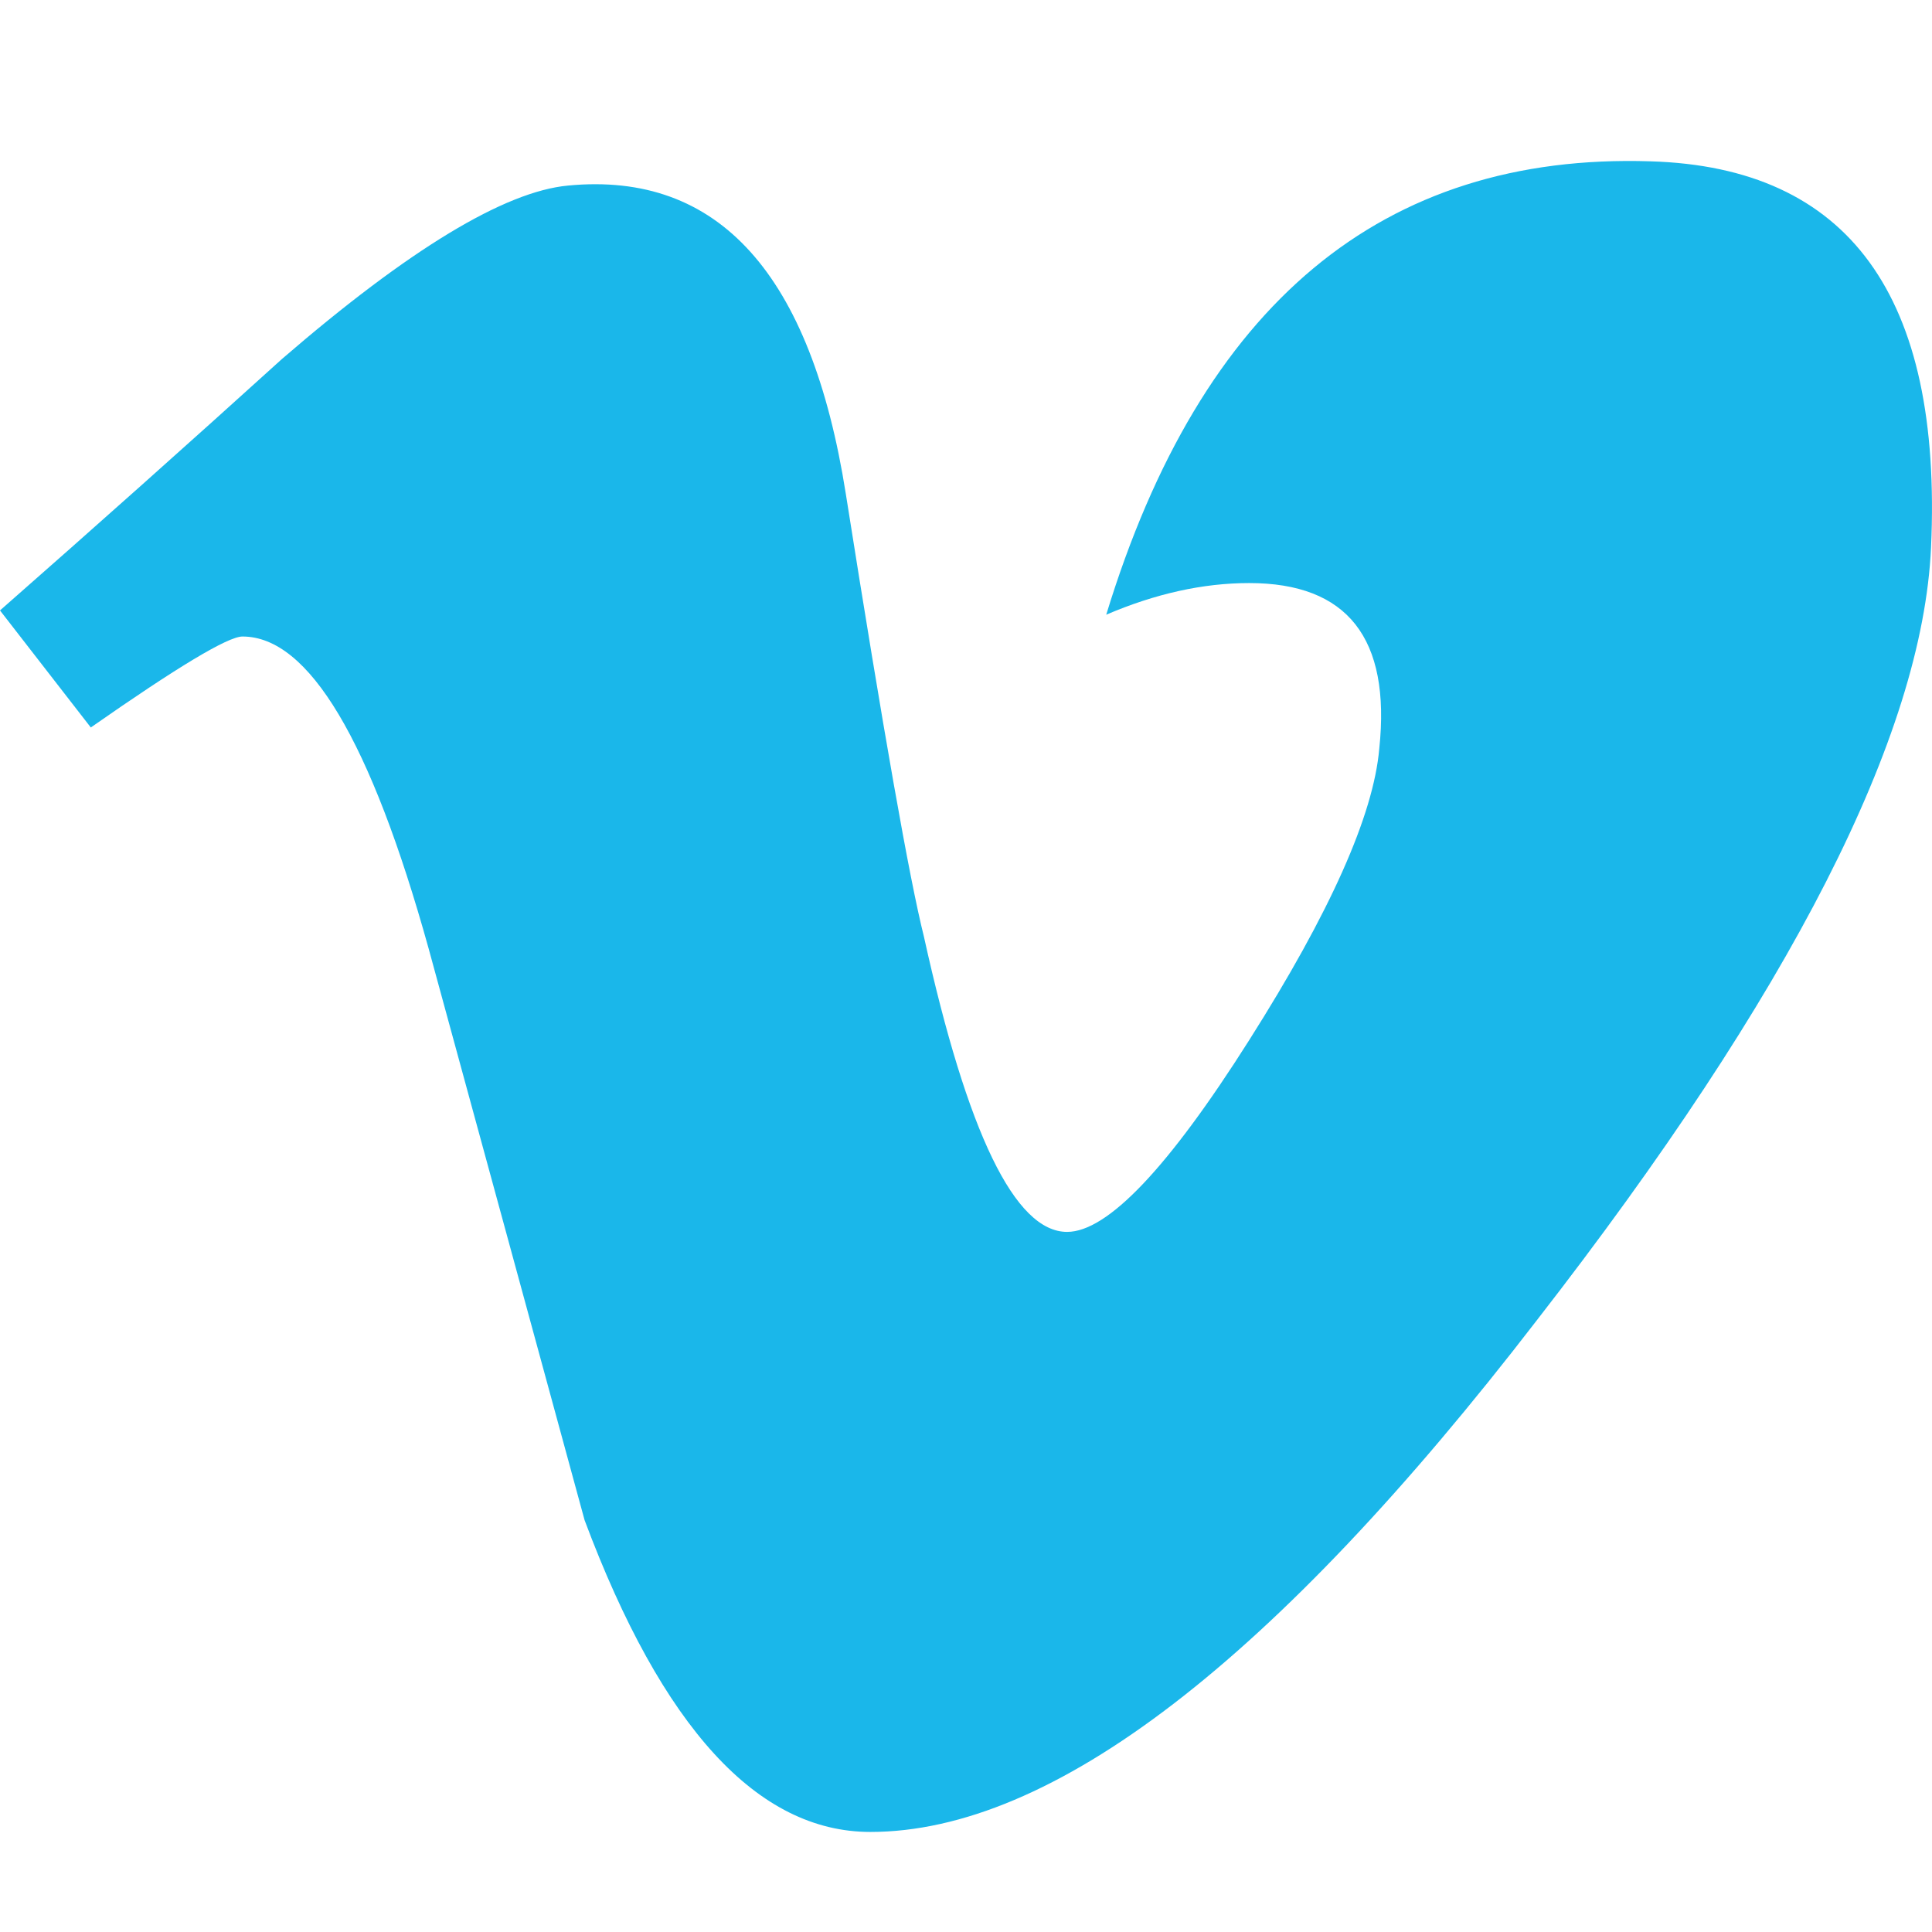 <?xml version="1.0" encoding="utf-8"?><!-- Скачано с сайта svg4.ru / Downloaded from svg4.ru -->
<svg width="800px" height="800px" viewBox="0 0 24 24" xmlns="http://www.w3.org/2000/svg">
  <path fill="#1AB7EA" fill-rule="evenodd" d="M23.988,6.802 C23.881,9.138 22.25,12.336 19.094,16.397 C15.83,20.637 13.07,22.757 10.812,22.757 C9.413,22.757 8.228,21.466 7.262,18.884 C6.616,16.516 5.971,14.148 5.324,11.781 C4.606,9.199 3.836,7.907 3.012,7.907 C2.832,7.907 2.204,8.285 1.128,9.037 L0,7.583 C1.184,6.543 2.352,5.502 3.502,4.46 C5.081,3.096 6.269,2.378 7.058,2.305 C8.926,2.126 10.076,3.402 10.507,6.135 C10.973,9.083 11.297,10.917 11.477,11.634 C12.017,14.081 12.609,15.303 13.256,15.303 C13.757,15.303 14.513,14.509 15.518,12.921 C16.523,11.335 17.062,10.128 17.134,9.298 C17.278,7.929 16.739,7.243 15.518,7.243 C14.944,7.243 14.351,7.375 13.742,7.636 C14.922,3.774 17.175,1.898 20.502,2.004 C22.968,2.077 24.131,3.676 23.988,6.802"/>
</svg>
